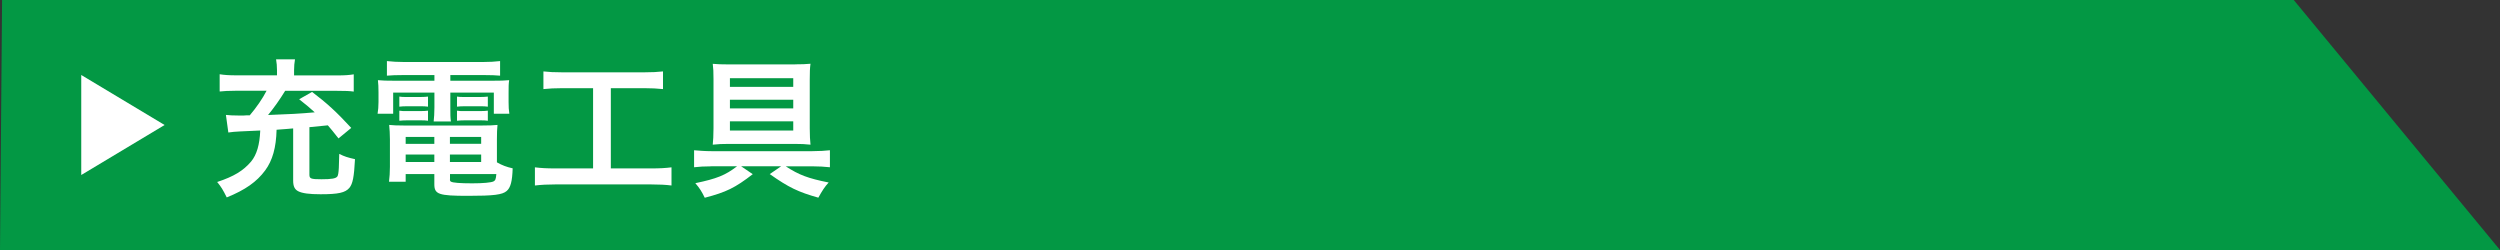 <?xml version="1.0" encoding="UTF-8"?>
<svg id="_レイヤー_1" data-name="レイヤー 1" xmlns="http://www.w3.org/2000/svg" width="300" height="30" viewBox="0 0 300 30">
  <rect x="0" y="0" width="300" height="30" fill="#333333" stroke="none"/>
  <defs>
    <style>
      .cls-1 {
        fill: #fff;
      }

      .cls-1, .cls-2 {
        stroke-width: 0px;
      }

      .cls-2 {
        fill: #039844;
      }
    </style>
  </defs>
  <polygon class="cls-2" points="0 30 300 30 275.25 0 .25 0 0 30"/>
  <g>
    <polygon class="cls-1" points="19.75 15 9.75 21 9.75 9 19.75 15"/>
    <g>
      <path class="cls-1" d="M35.17,15.41c-.34.04-.63.05-.81.07-.41.04-.81.05-1.17.09-.05,2.14-.49,3.69-1.37,4.88-1.01,1.37-2.39,2.34-4.61,3.24-.47-.94-.65-1.24-1.15-1.85,2.02-.67,3.13-1.35,4.07-2.45.68-.83,1.03-2.02,1.1-3.73-1.04.05-1.39.07-2.39.11-.5.02-1.08.07-1.44.13l-.29-2.11c.49.05.85.07,1.42.07h.74c.14-.02.4-.02.7-.02.81-.95,1.55-2.03,2.02-2.95h-3.69c-.88,0-1.48.04-1.94.09v-2.07c.56.09,1.12.13,2.02.13h4.86v-.61c0-.49-.04-.9-.11-1.31h2.27c-.07.41-.11.81-.11,1.3v.63h5.2c.88,0,1.42-.04,1.96-.13v2.07c-.5-.07-.97-.09-1.98-.09h-6.25c-.65,1.06-1.3,1.98-2.05,2.9,2.52-.09,3.82-.16,5.6-.32-.58-.52-.9-.81-1.87-1.57l1.55-.88c1.78,1.35,2.92,2.39,4.7,4.32l-1.53,1.26c-.65-.83-.9-1.13-1.28-1.57q-1.39.14-2.21.22v5.71c0,.47.18.54,1.44.54s1.76-.09,1.93-.36c.07-.13.13-.41.16-1.01,0-.13.02-.68.05-1.67.63.31.99.43,1.89.63-.11,2.14-.27,2.95-.67,3.44-.5.59-1.33.77-3.47.77-1.33,0-2.18-.11-2.67-.36-.43-.22-.61-.59-.61-1.28v-6.25Z"/>
      <path class="cls-1" d="M48.32,9.01c-.79,0-1.3.02-1.89.07v-1.75c.65.07,1.28.11,2.03.11h9.51c.81,0,1.42-.04,2.04-.11v1.75c-.59-.05-1.04-.07-1.85-.07h-4.12v.68h4.83c1.21,0,1.71-.02,2.23-.07-.07.45-.07.79-.07,1.48v1.13c0,.63.02.94.09,1.42h-1.86v-2.54h-5.22v1.78c0,.86,0,1.21.07,1.69h-2.07c.05-.52.09-.96.09-1.69v-1.78h-4.95v2.54h-1.87c.07-.49.11-.81.11-1.42v-1.13c0-.65-.02-1.01-.07-1.48.5.05,1.01.07,2.21.07h4.57v-.68h-3.8ZM59.63,19.48c.63.36,1.17.56,1.89.72-.05,1.57-.25,2.32-.72,2.72-.52.45-1.55.58-4.63.58-3.53,0-4.05-.18-4.05-1.39v-1.22h-3.44v.92h-2c.07-.56.11-1.13.11-1.78v-3.31c0-.68-.04-1.19-.09-1.73.49.05.94.07,1.71.07h9.51c.81,0,1.3-.02,1.78-.07-.05.49-.07.94-.07,1.75v2.75ZM47.92,11.59c.29.05.43.05.94.05h1.58c.4,0,.68-.02.92-.05v1.21c-.29-.04-.49-.05-.92-.05h-1.58c-.43,0-.65.02-.94.05v-1.21ZM47.92,13.28c.29.05.43.05.94.05h1.58c.42,0,.68-.02.92-.05v1.21c-.25-.04-.47-.05-.92-.05h-1.58c-.45,0-.63.02-.94.05v-1.21ZM48.68,16.43v.83h3.44v-.83h-3.44ZM48.68,18.54v.9h3.44v-.9h-3.44ZM53.99,17.26h3.75v-.83h-3.75v.83ZM53.99,19.44h3.75v-.9h-3.75v.9ZM53.99,21.53c0,.14.04.23.13.27.23.13,1.08.2,2.54.2,1.31,0,2.27-.09,2.56-.23.22-.11.29-.27.34-.88h-5.56v.65ZM54.84,11.59c.27.05.43.05.94.05h1.84c.41,0,.67-.02.92-.05v1.21c-.31-.04-.49-.05-.92-.05h-1.84c-.43,0-.67.02-.94.05v-1.21ZM54.84,13.28c.27.05.43.05.94.05h1.84c.41,0,.68-.02.92-.05v1.21c-.27-.04-.47-.05-.92-.05h-1.84c-.45,0-.63.02-.94.05v-1.21Z"/>
      <path class="cls-1" d="M67.53,10.58c-.99,0-1.62.04-2.32.11v-2.12c.63.07,1.24.11,2.34.11h9.69c1.06,0,1.64-.04,2.32-.11v2.12c-.74-.07-1.33-.11-2.3-.11h-3.96v9.63h4.83c1.04,0,1.73-.04,2.45-.13v2.18c-.67-.09-1.48-.13-2.45-.13h-11.49c-.94,0-1.69.04-2.45.13v-2.18c.74.09,1.39.13,2.48.13h4.5v-9.63h-3.64Z"/>
      <path class="cls-1" d="M85.34,19.96c-.76,0-1.5.04-2.05.11v-2.04c.54.05,1.33.11,2.07.11h12.12c.77,0,1.64-.05,2.11-.11v2.04c-.63-.07-1.37-.11-2.04-.11h-3.26c1.6,1.04,2.67,1.44,5.15,1.94-.47.5-.79,1.01-1.24,1.82-2.41-.68-3.55-1.22-5.83-2.83l1.37-.94h-4.81l1.4.95c-2.12,1.64-3.19,2.16-5.76,2.83-.38-.77-.58-1.1-1.13-1.75,2.59-.54,3.6-.95,5.01-2.03h-3.1ZM95.42,7.72c.79,0,1.26-.02,1.84-.07-.07.52-.09.97-.09,1.91v5.85c0,.74.04,1.57.09,1.95-.61-.07-1.17-.09-1.85-.09h-8.01c-.7,0-1.26.02-1.87.09.05-.41.09-1.17.09-1.98v-5.87c0-.9-.02-1.31-.09-1.85.56.05,1.13.07,1.94.07h7.96ZM87.59,9.38v1.04h7.6v-1.04h-7.6ZM87.59,11.97v1.04h7.6v-1.04h-7.6ZM87.59,14.56v1.1h7.6v-1.1h-7.6Z"/>
    </g>
  </g>
</svg>